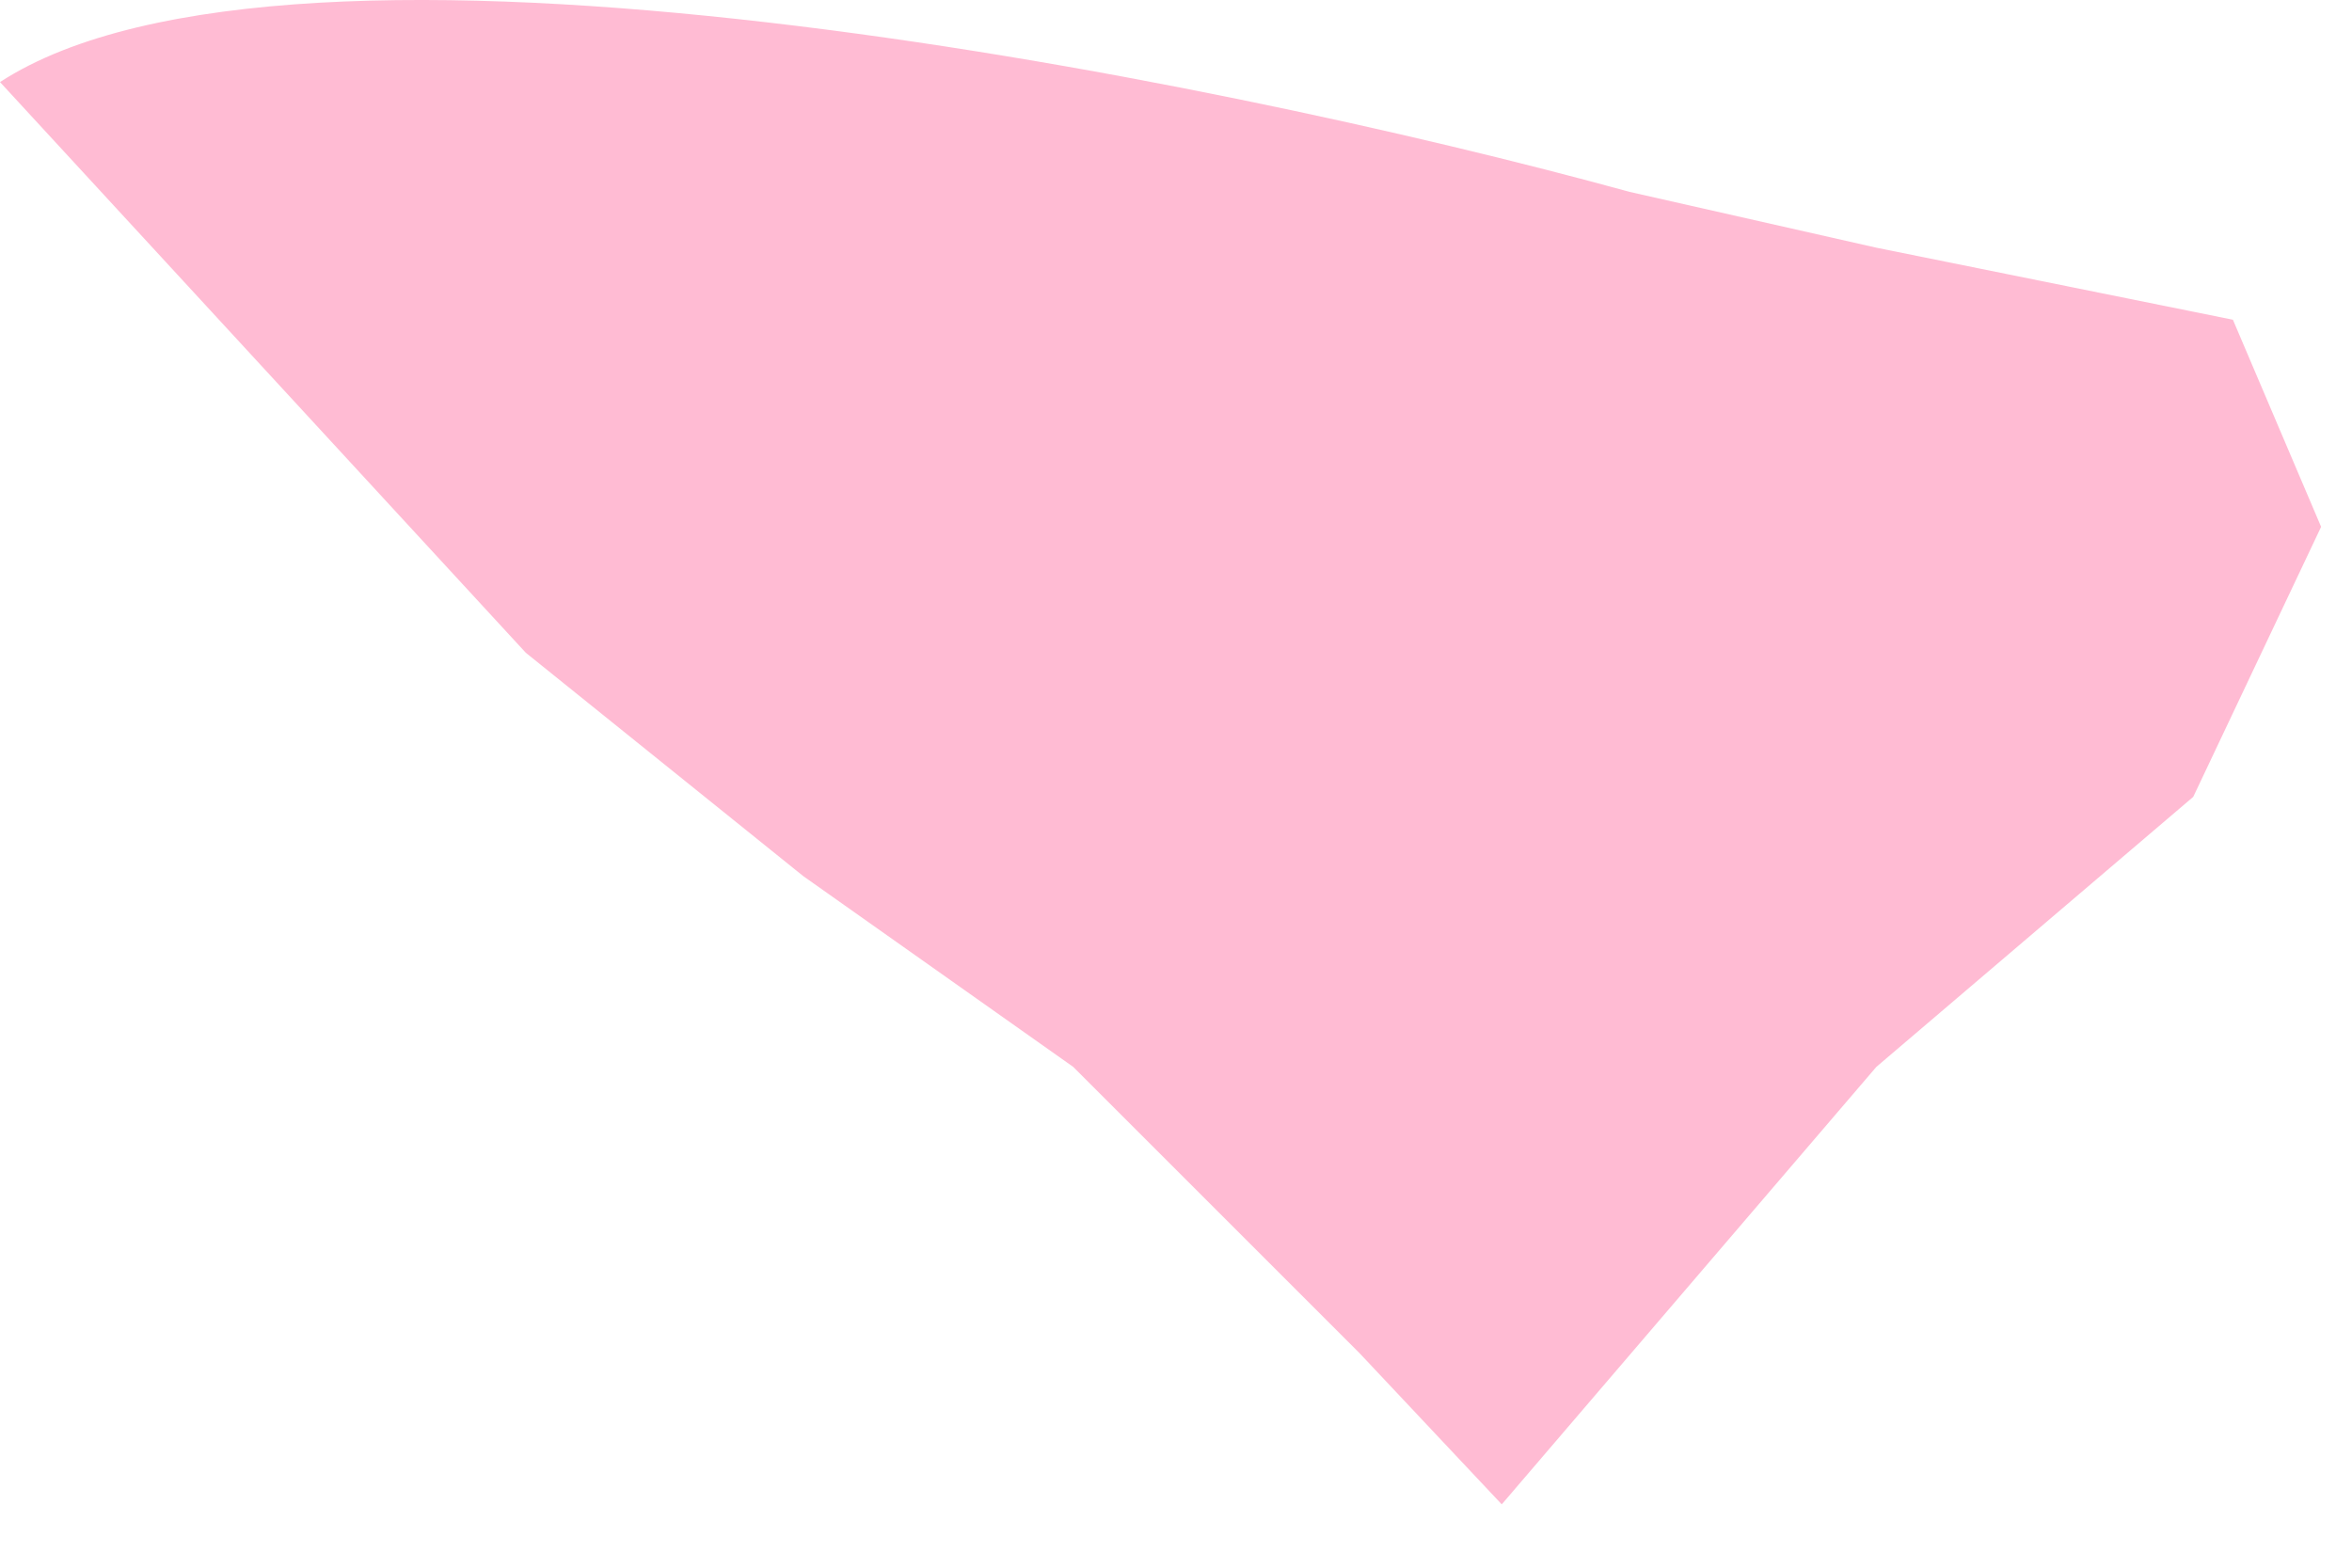 <?xml version="1.0" encoding="utf-8"?>
<svg xmlns="http://www.w3.org/2000/svg" fill="none" height="100%" overflow="visible" preserveAspectRatio="none" style="display: block;" viewBox="0 0 30 20" width="100%">
<g id="Vector 295" style="mix-blend-mode:multiply">
<path d="M6.707 8.328L0 1.047C3.73 -1.378 15.412 0.971 20.786 2.448L23.933 3.16L28.481 4.079L29.606 6.721L27.975 10.166L23.933 13.611L19.155 19.192L17.341 17.263L13.689 13.611L10.244 11.176L6.707 8.328Z" fill="#FFBBD3"/>
</g>
</svg>